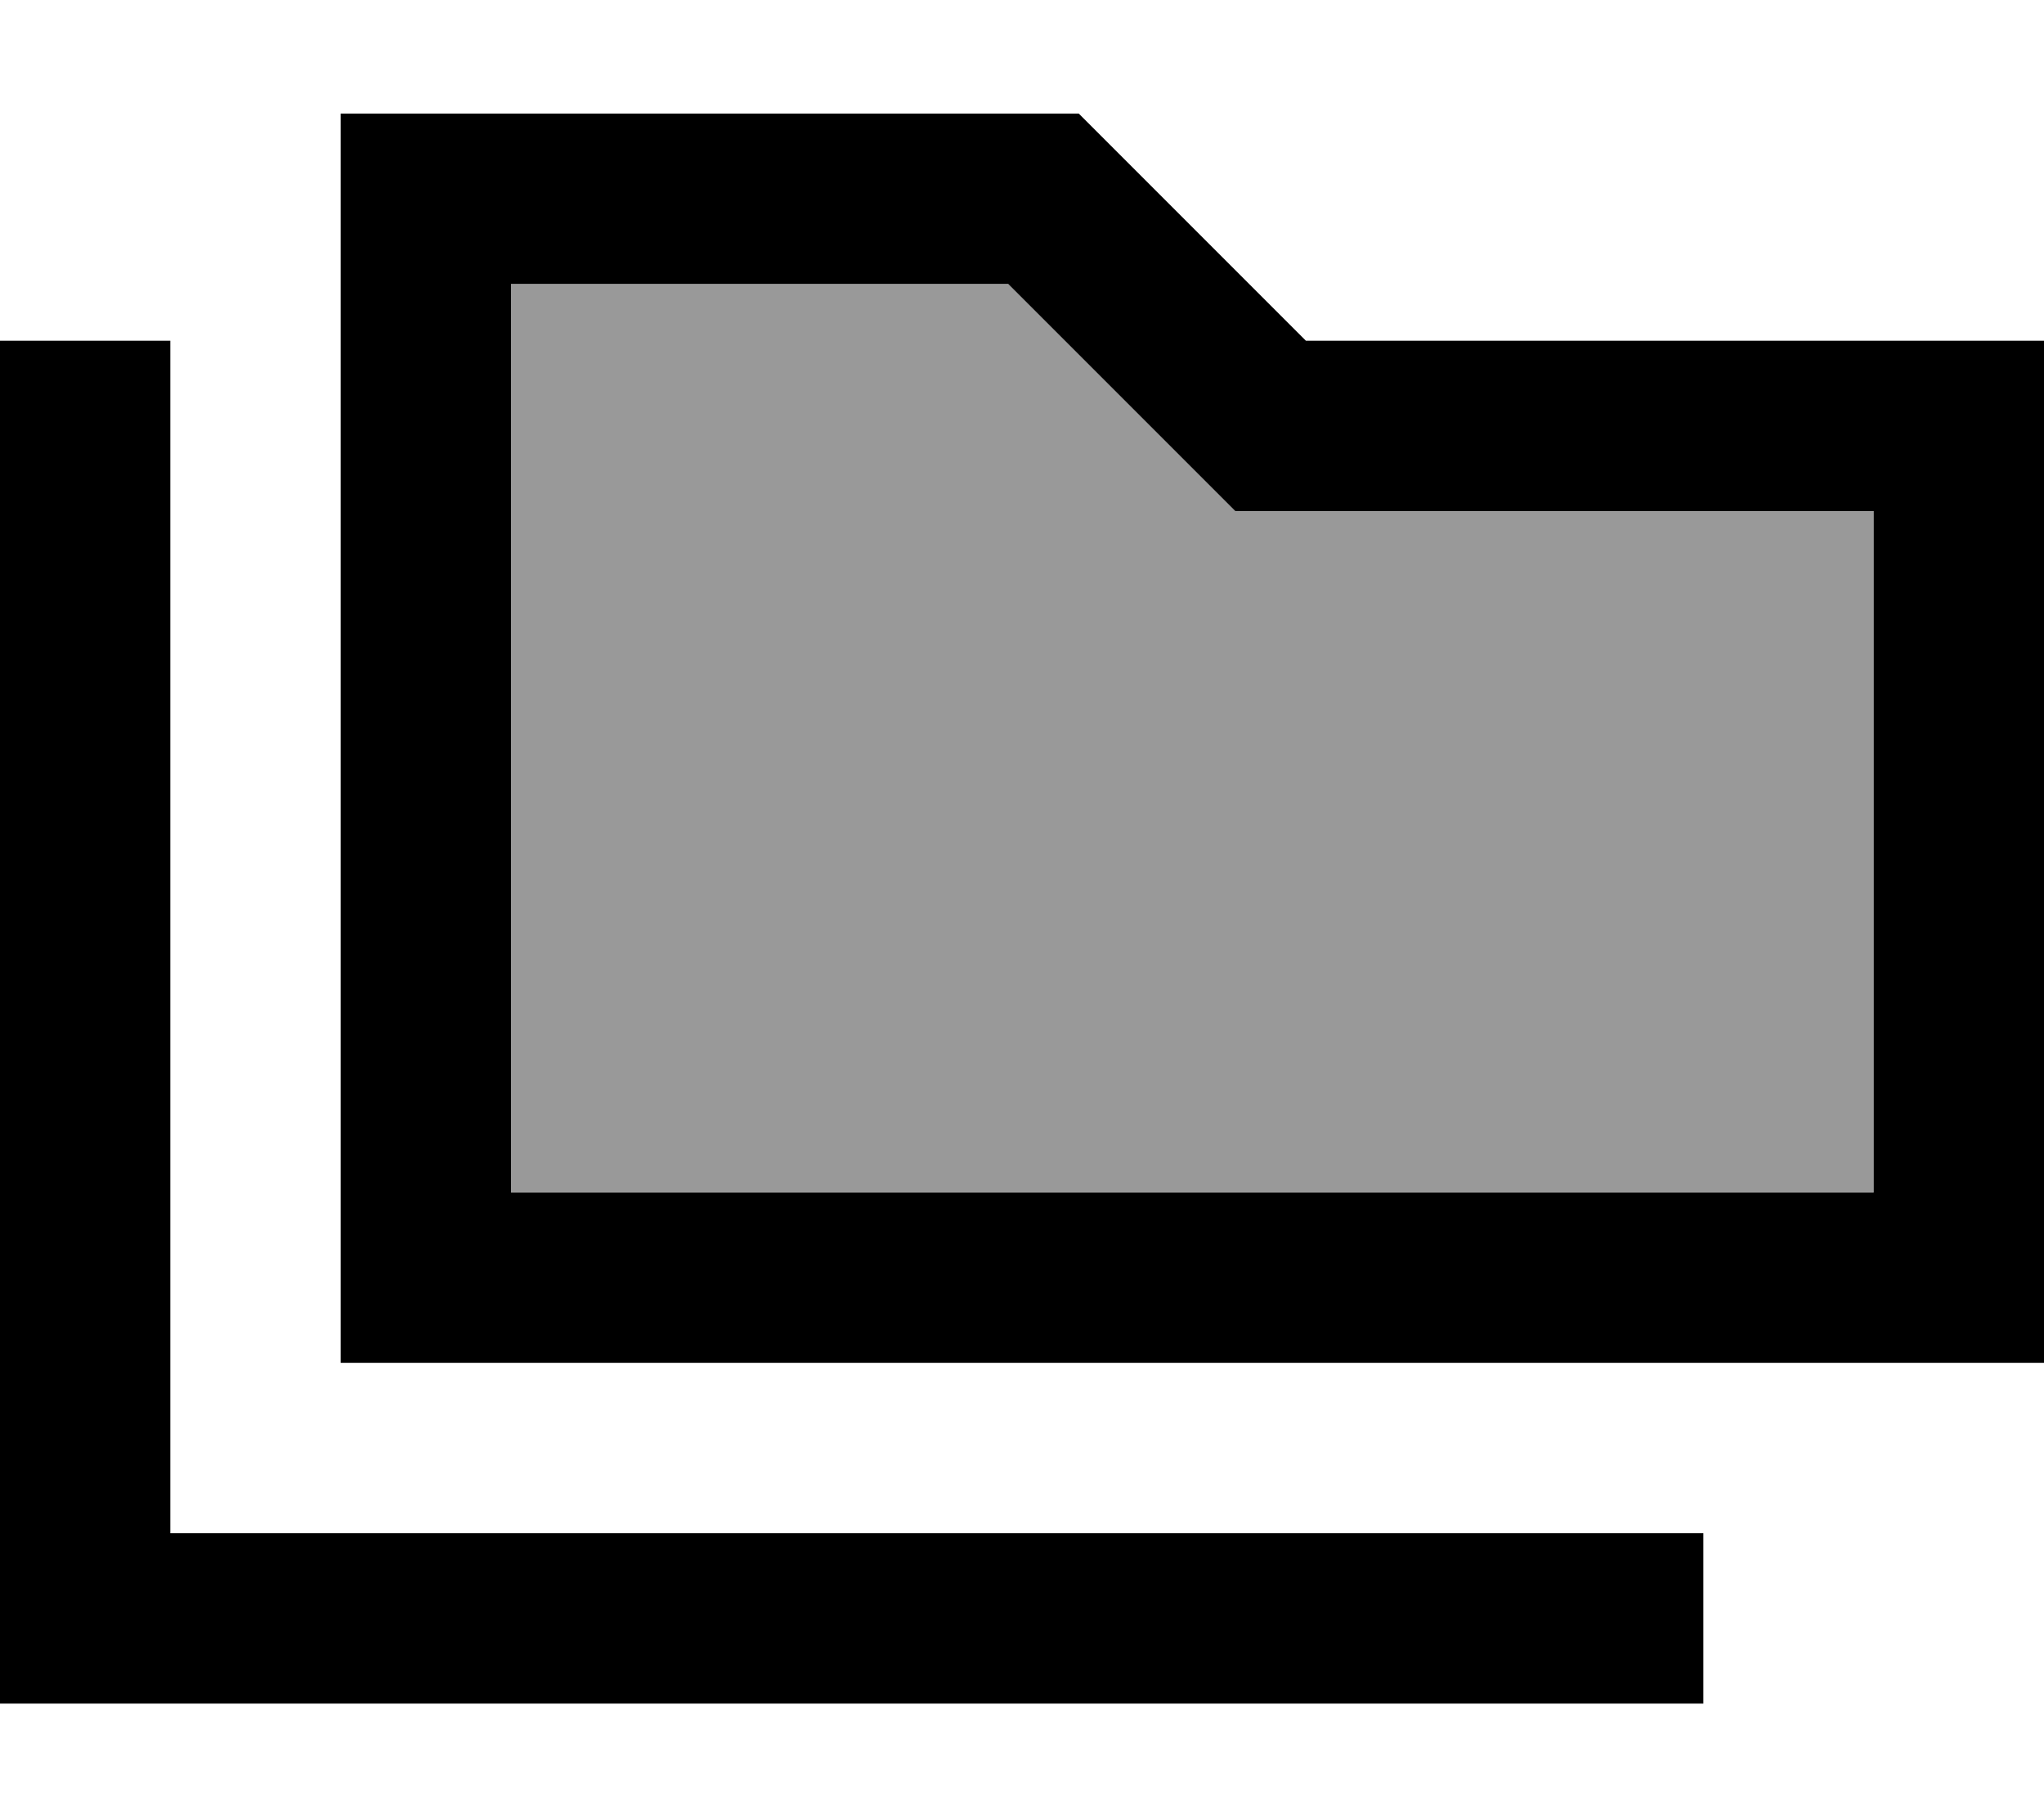 <svg xmlns="http://www.w3.org/2000/svg" viewBox="0 0 576 512"><!--! Font Awesome Pro 6.7.1 by @fontawesome - https://fontawesome.com License - https://fontawesome.com/license (Commercial License) Copyright 2024 Fonticons, Inc. --><defs><style>.fa-secondary{opacity:.4}</style></defs><path class="fa-secondary" d="M144 80l0 256 384 0 0-192-160 0-19.9 0-14.1-14.1L284.1 80 144 80z"/><path class="fa-primary" d="M304 32L144 32 96 32l0 48 0 256 0 48 48 0 384 0 48 0 0-48 0-192 0-48-48 0L368 96 304 32zm64 112l160 0 0 192-384 0 0-256 140.1 0 49.9 49.9L348.1 144l19.9 0zM48 120l0-24L0 96l0 24L0 456l0 24 24 0 432 0 24 0 0-48-24 0L48 432l0-312z"/></svg>